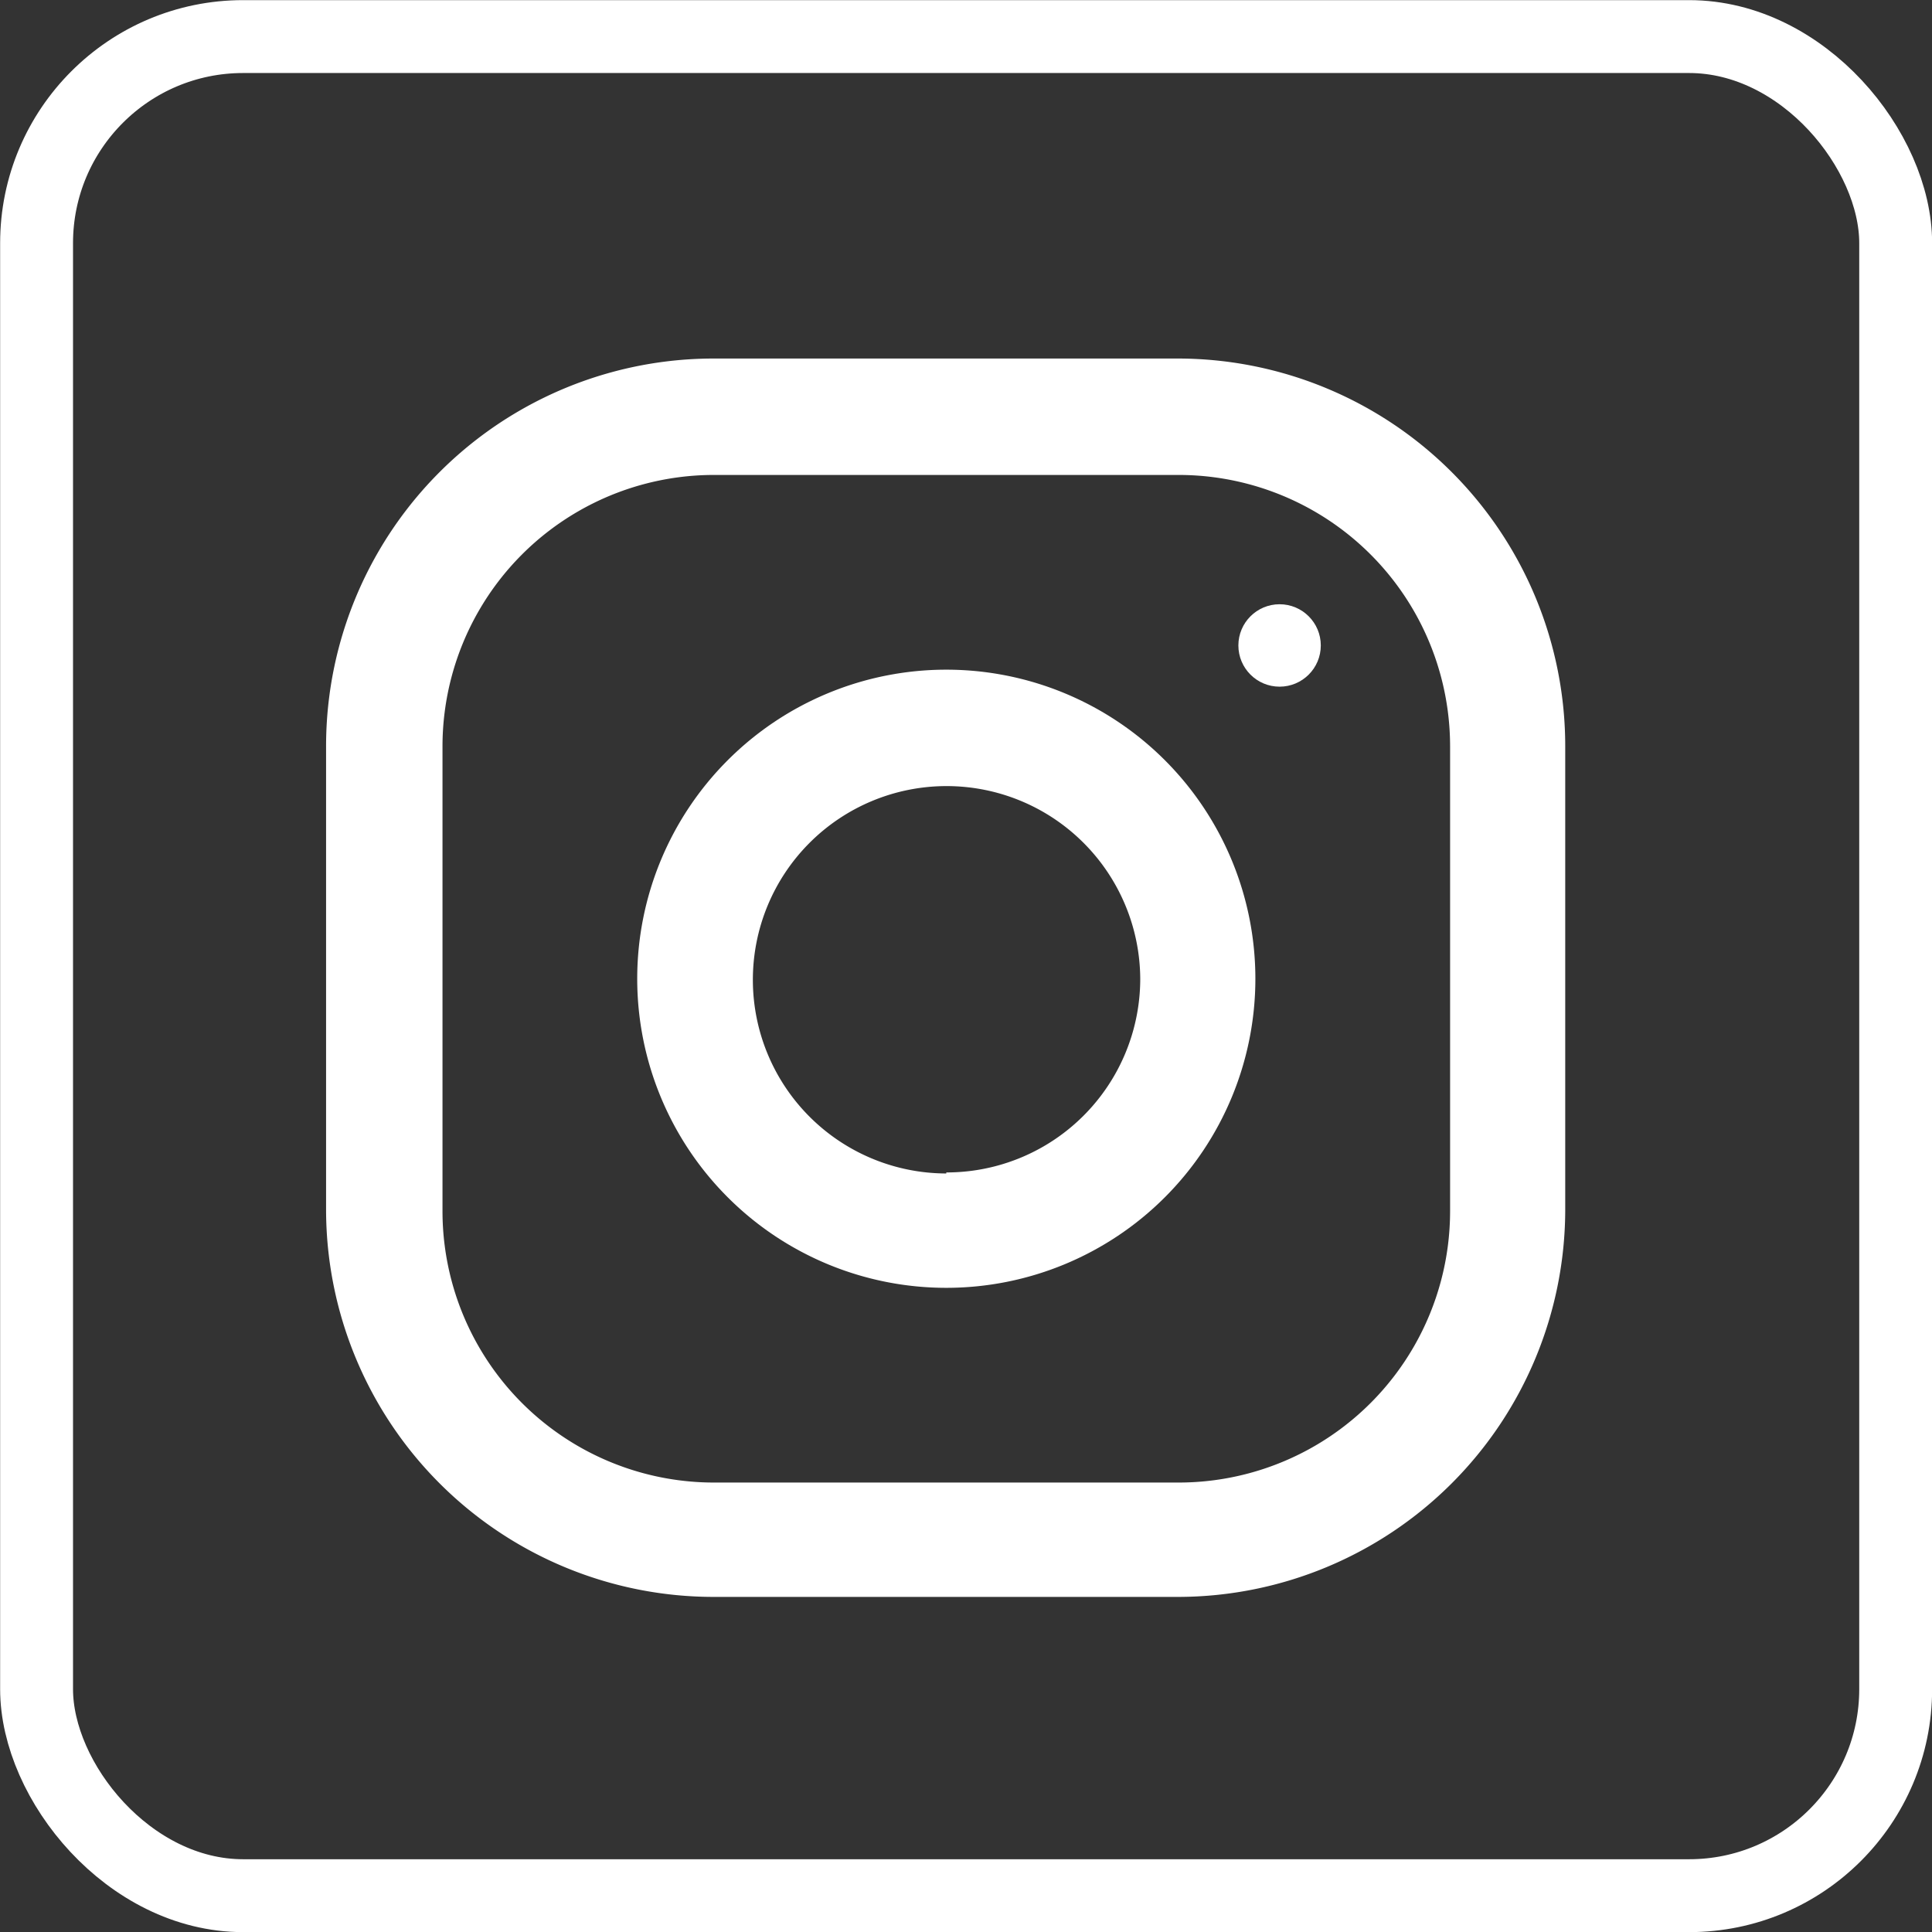 <svg xmlns="http://www.w3.org/2000/svg" viewBox="0 0 75.01 75.01"><rect x="0" y="0" width="75.01" height="75.01" fill="#333333" stroke="none"/><defs><style>.cls-1{fill:#fff;}.cls-2{fill:none;stroke:#fff;stroke-miterlimit:10;stroke-width:2.83px;}</style></defs><g id="Layer_2" data-name="Layer 2"><g id="Layer_1-2" data-name="Layer 1"><path class="cls-1" d="M45.77,13.92H27.71A15.05,15.05,0,0,0,12.66,29V47a15.05,15.05,0,0,0,15.05,15H45.77a15.05,15.05,0,0,0,15-15V29A15.05,15.05,0,0,0,45.77,13.92ZM56.3,47A10.54,10.54,0,0,1,45.77,57.56H27.71A10.54,10.54,0,0,1,17.18,47V29A10.54,10.54,0,0,1,27.71,18.44H45.77A10.54,10.54,0,0,1,56.3,29Z"/><path class="cls-1" d="M36.74,26a12,12,0,1,0,12,12A12,12,0,0,0,36.74,26Zm0,19.56A7.52,7.52,0,1,1,44.27,38,7.52,7.52,0,0,1,36.74,45.52Z"/><circle class="cls-1" cx="49.68" cy="25.06" r="1.6"/><rect class="cls-2" x="1.42" y="1.42" width="72.18" height="72.18" rx="8.02"/></g></g></svg>